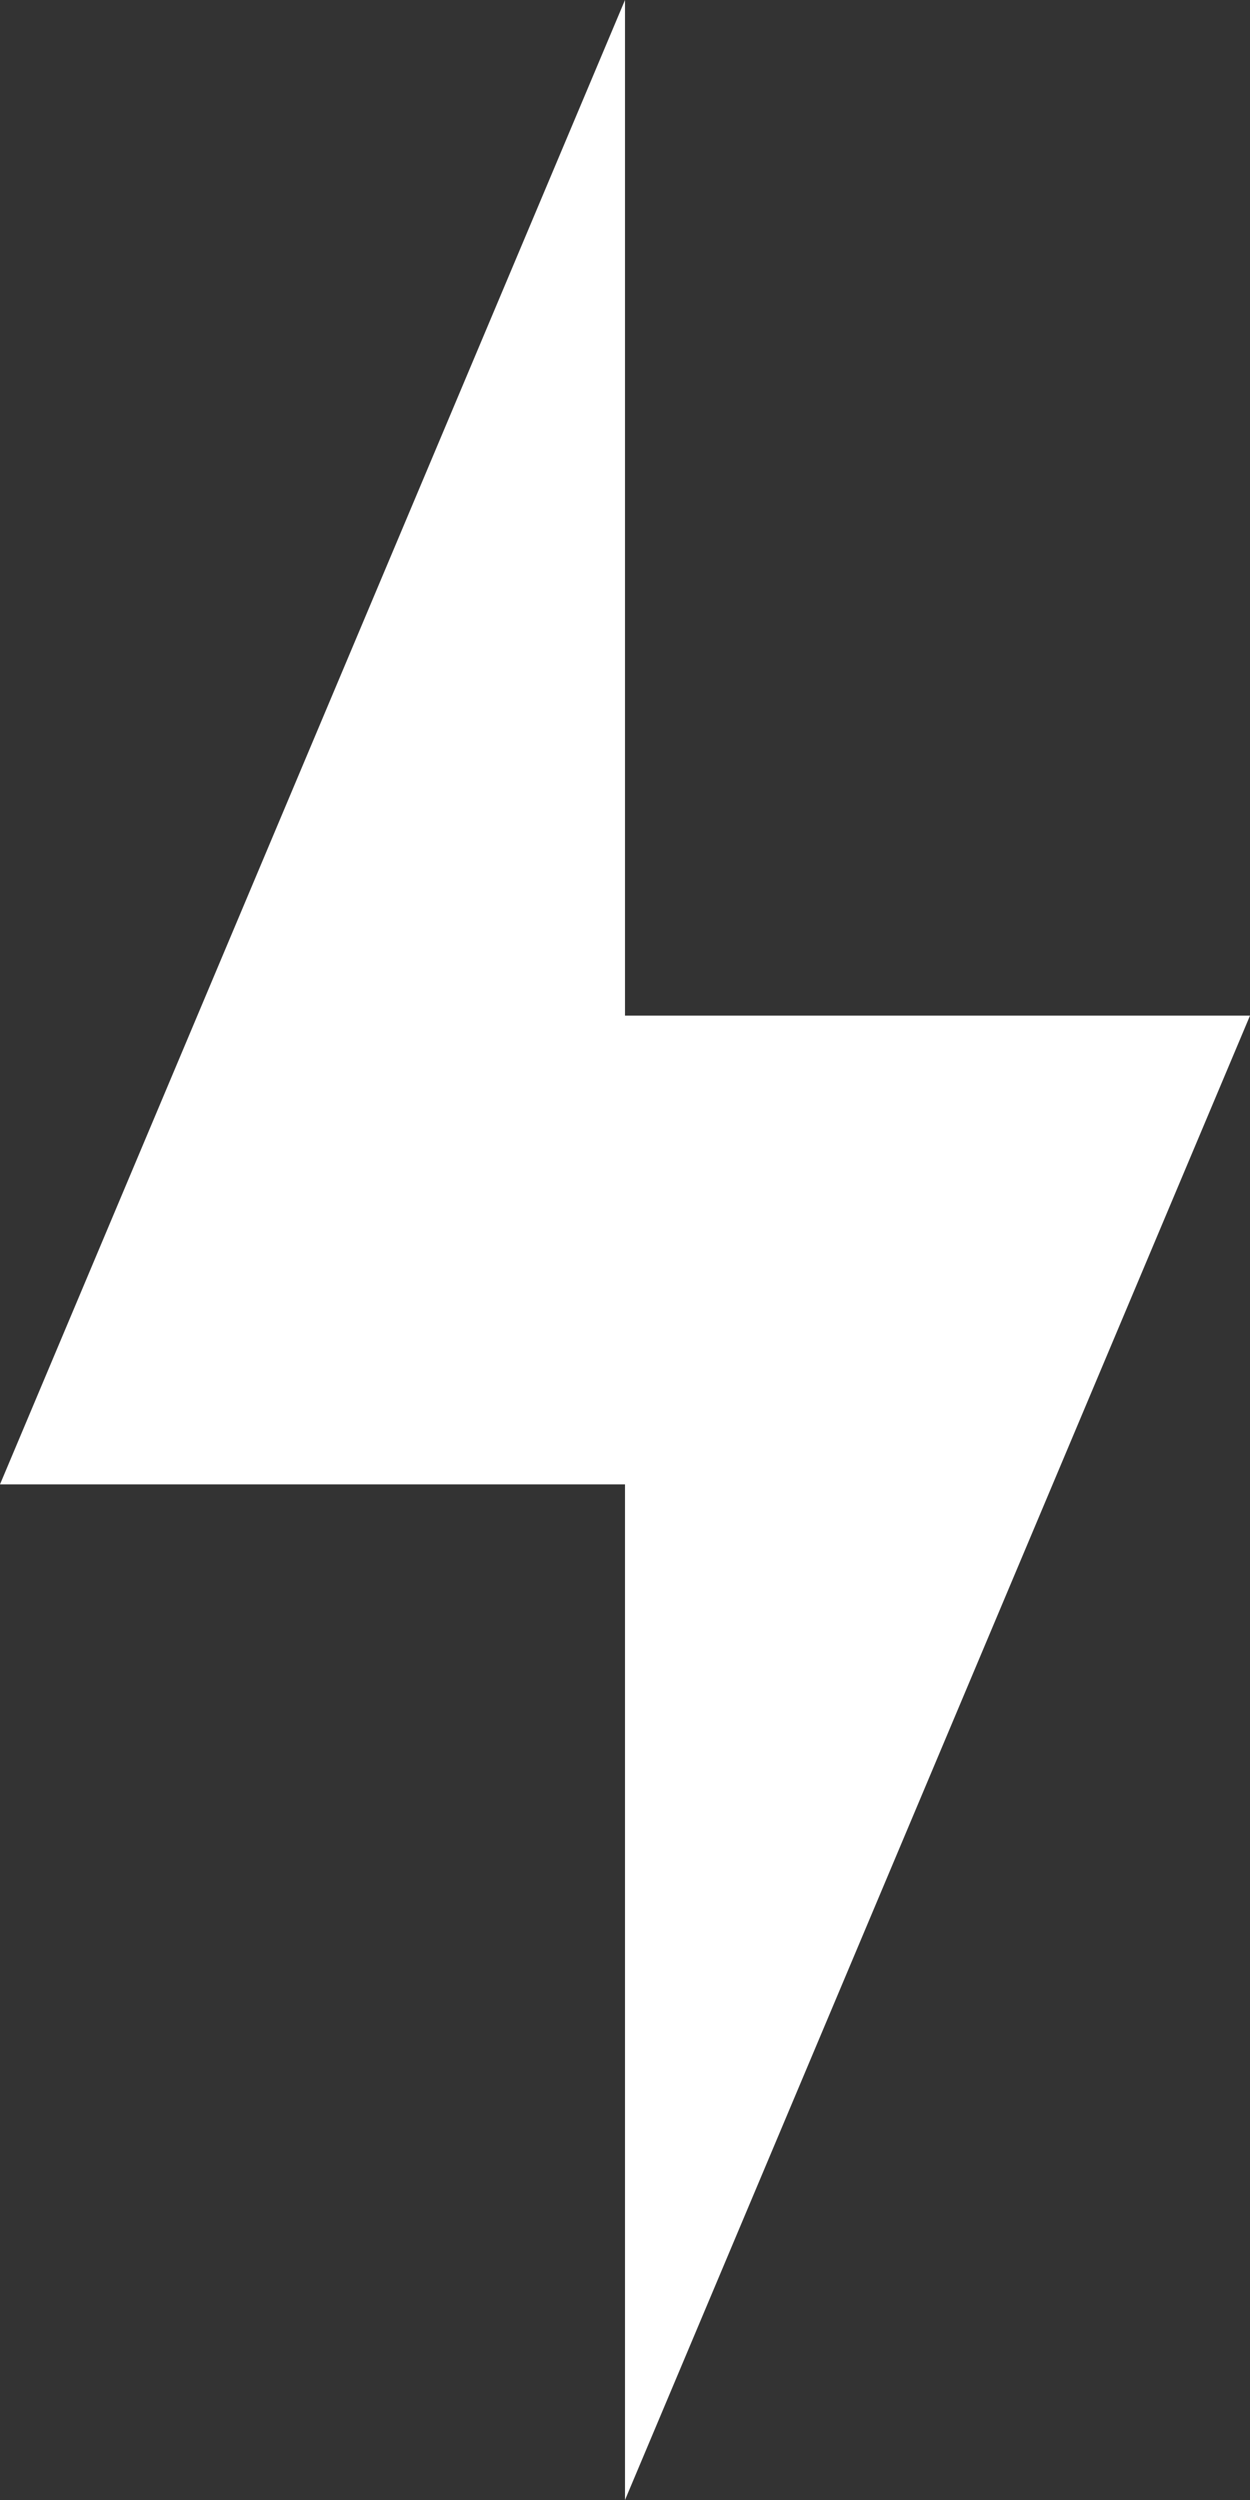 <svg width="20" height="40" viewBox="0 0 20 40" fill="none" xmlns="http://www.w3.org/2000/svg">
<rect x="0" y="0" width="20" height="40" fill="#333333" stroke="none"/>
<path d="M20 16.25H10V0L0 23.75H10V40L20 16.25Z" fill="white"/>
</svg>
